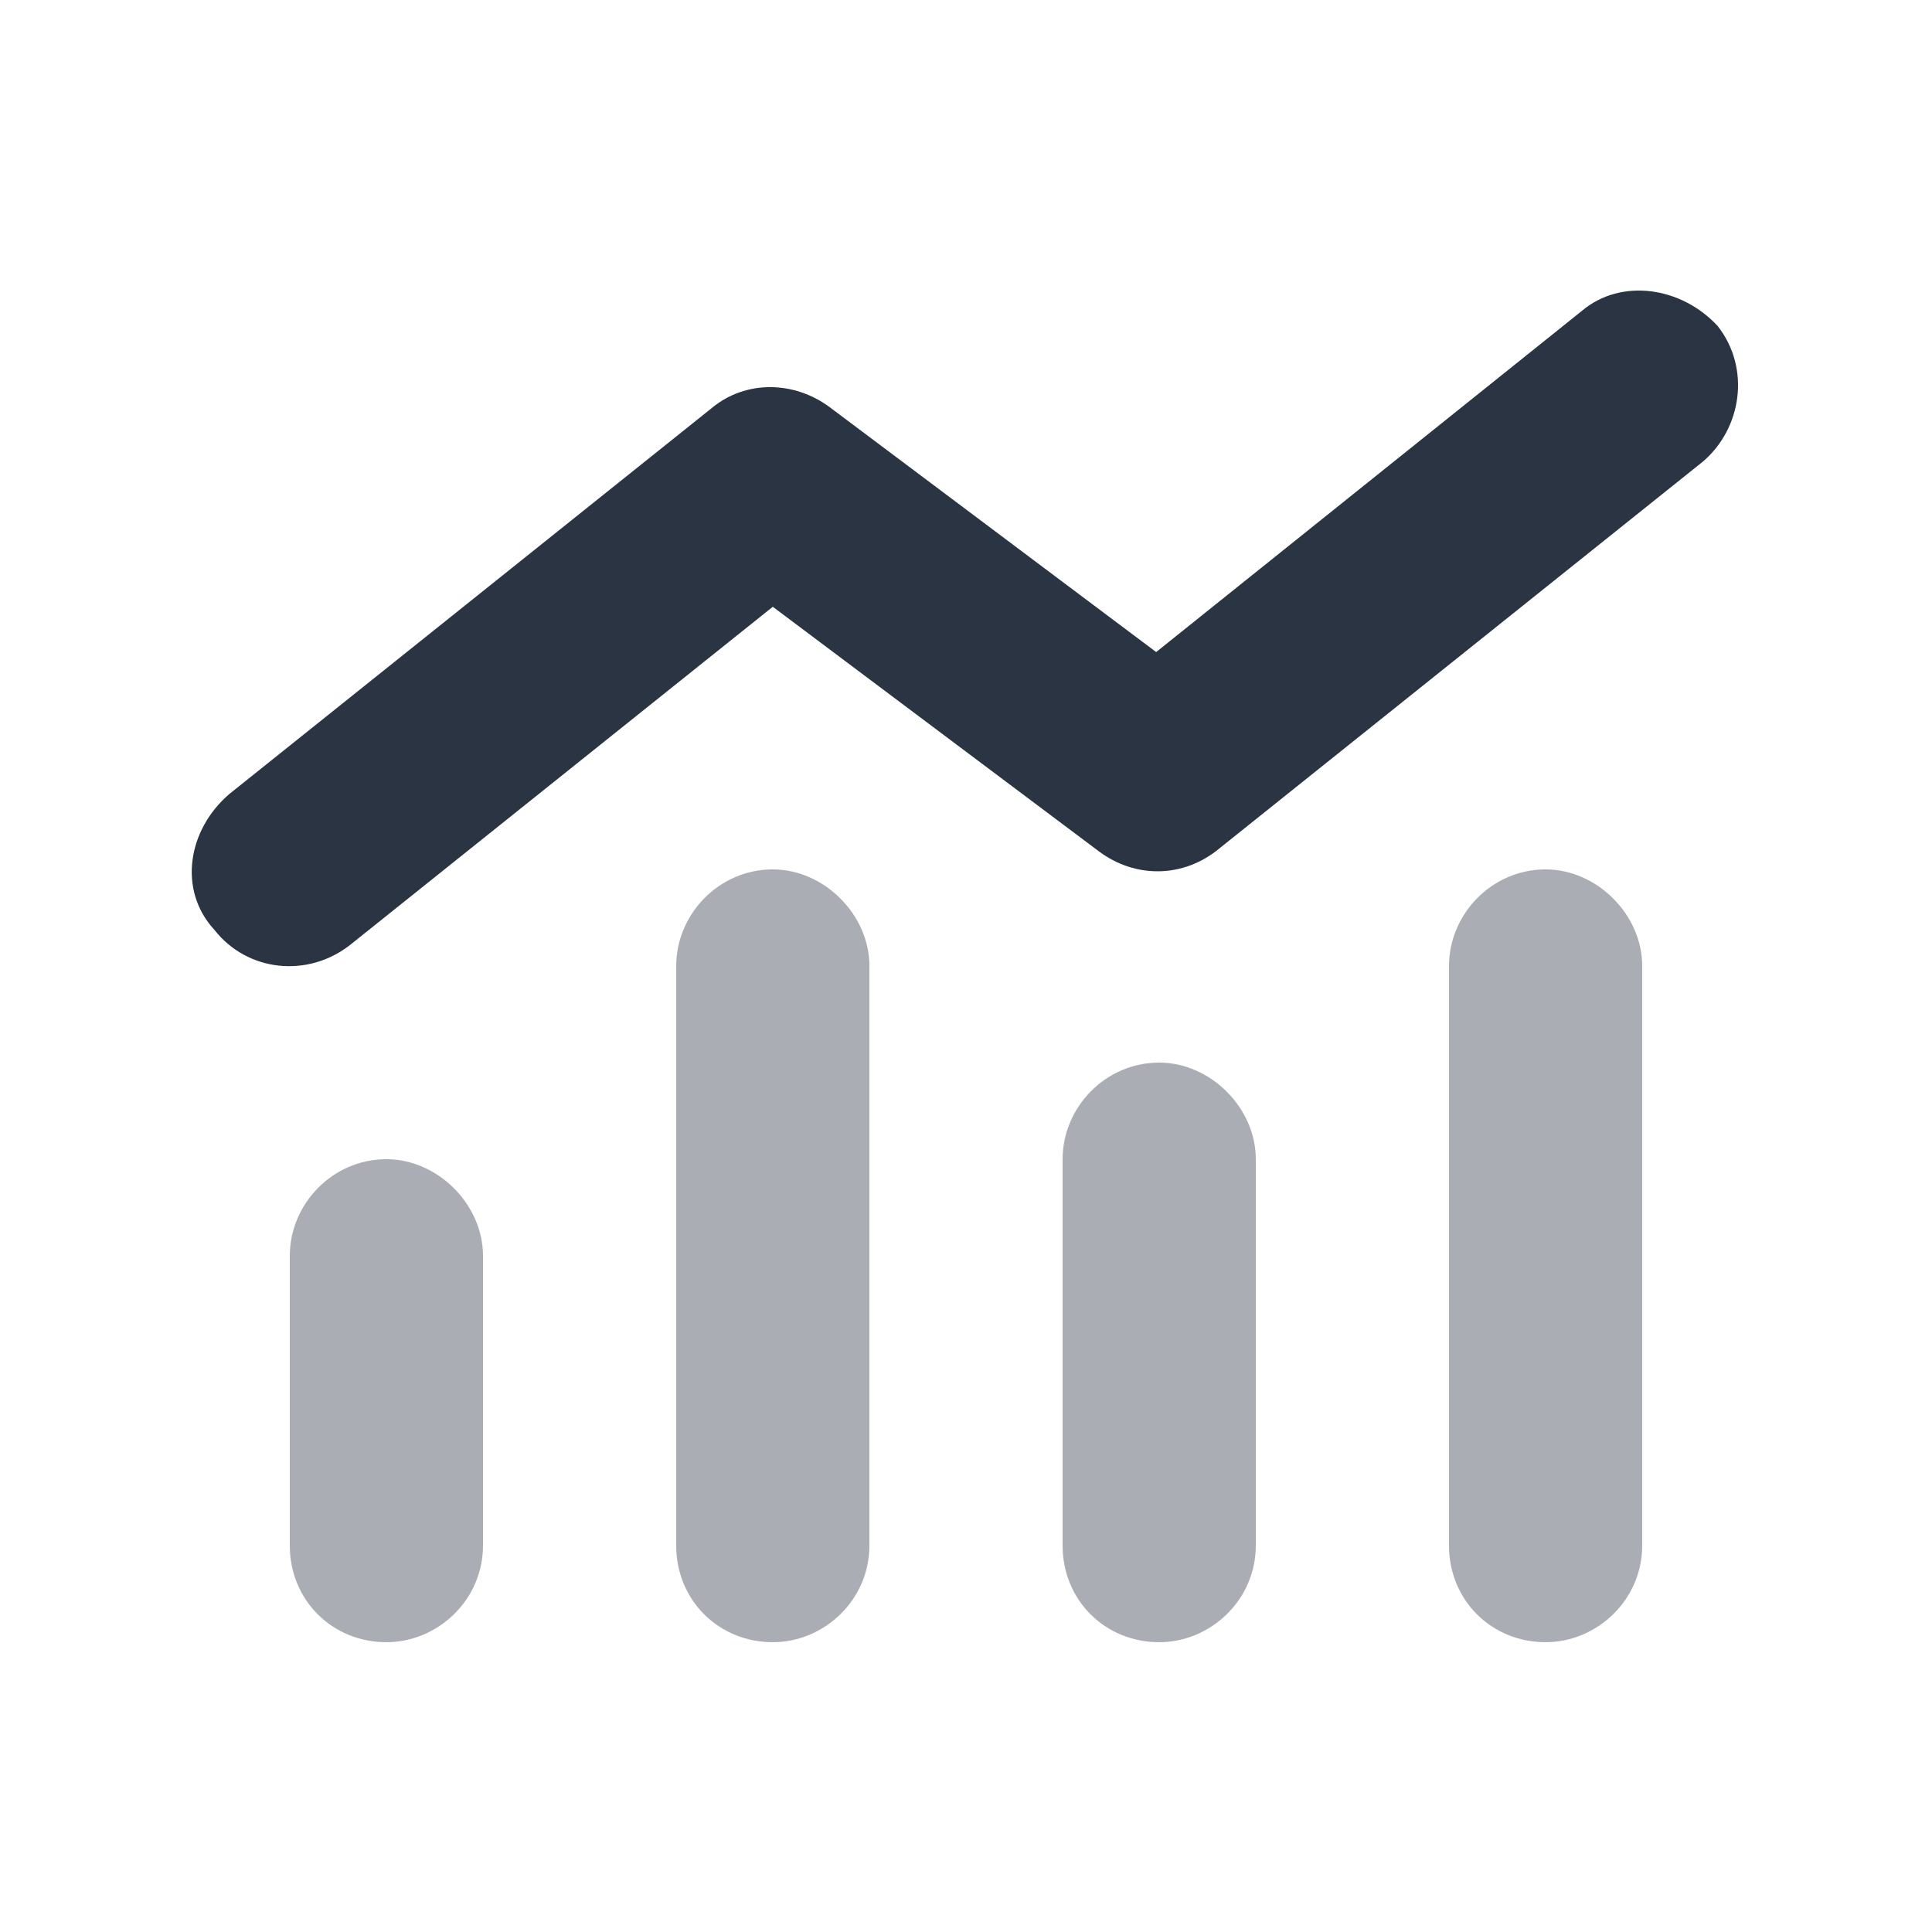 <svg width="60" height="60" viewBox="0 0 60 60" fill="none" xmlns="http://www.w3.org/2000/svg">
<path opacity="0.4" d="M24 27C25.594 27 27 28.406 27 30V48C27 49.688 25.594 51 24 51C22.312 51 21 49.688 21 48V30C21 28.406 22.312 27 24 27ZM12 36C13.594 36 15 37.406 15 39V48C15 49.688 13.594 51 12 51C10.312 51 9 49.688 9 48V39C9 37.406 10.312 36 12 36ZM33 36C33 34.406 34.312 33 36 33C37.594 33 39 34.406 39 36V48C39 49.688 37.594 51 36 51C34.312 51 33 49.688 33 48V36ZM48 27C49.594 27 51 28.406 51 30V48C51 49.688 49.594 51 48 51C46.312 51 45 49.688 45 48V30C45 28.406 46.312 27 48 27Z" fill="#2B3443"/>
<path d="M53.344 10.125C54.375 11.438 54.094 13.312 52.875 14.344L37.875 26.344C36.75 27.281 35.25 27.281 34.125 26.438L24 18.844L10.875 29.344C9.562 30.375 7.687 30.188 6.656 28.875C5.531 27.656 5.812 25.781 7.125 24.656L22.125 12.656C23.156 11.812 24.656 11.812 25.781 12.656L35.906 20.25L49.125 9.656C50.344 8.625 52.219 8.906 53.344 10.125Z" fill="#2B3443"/>
</svg>
